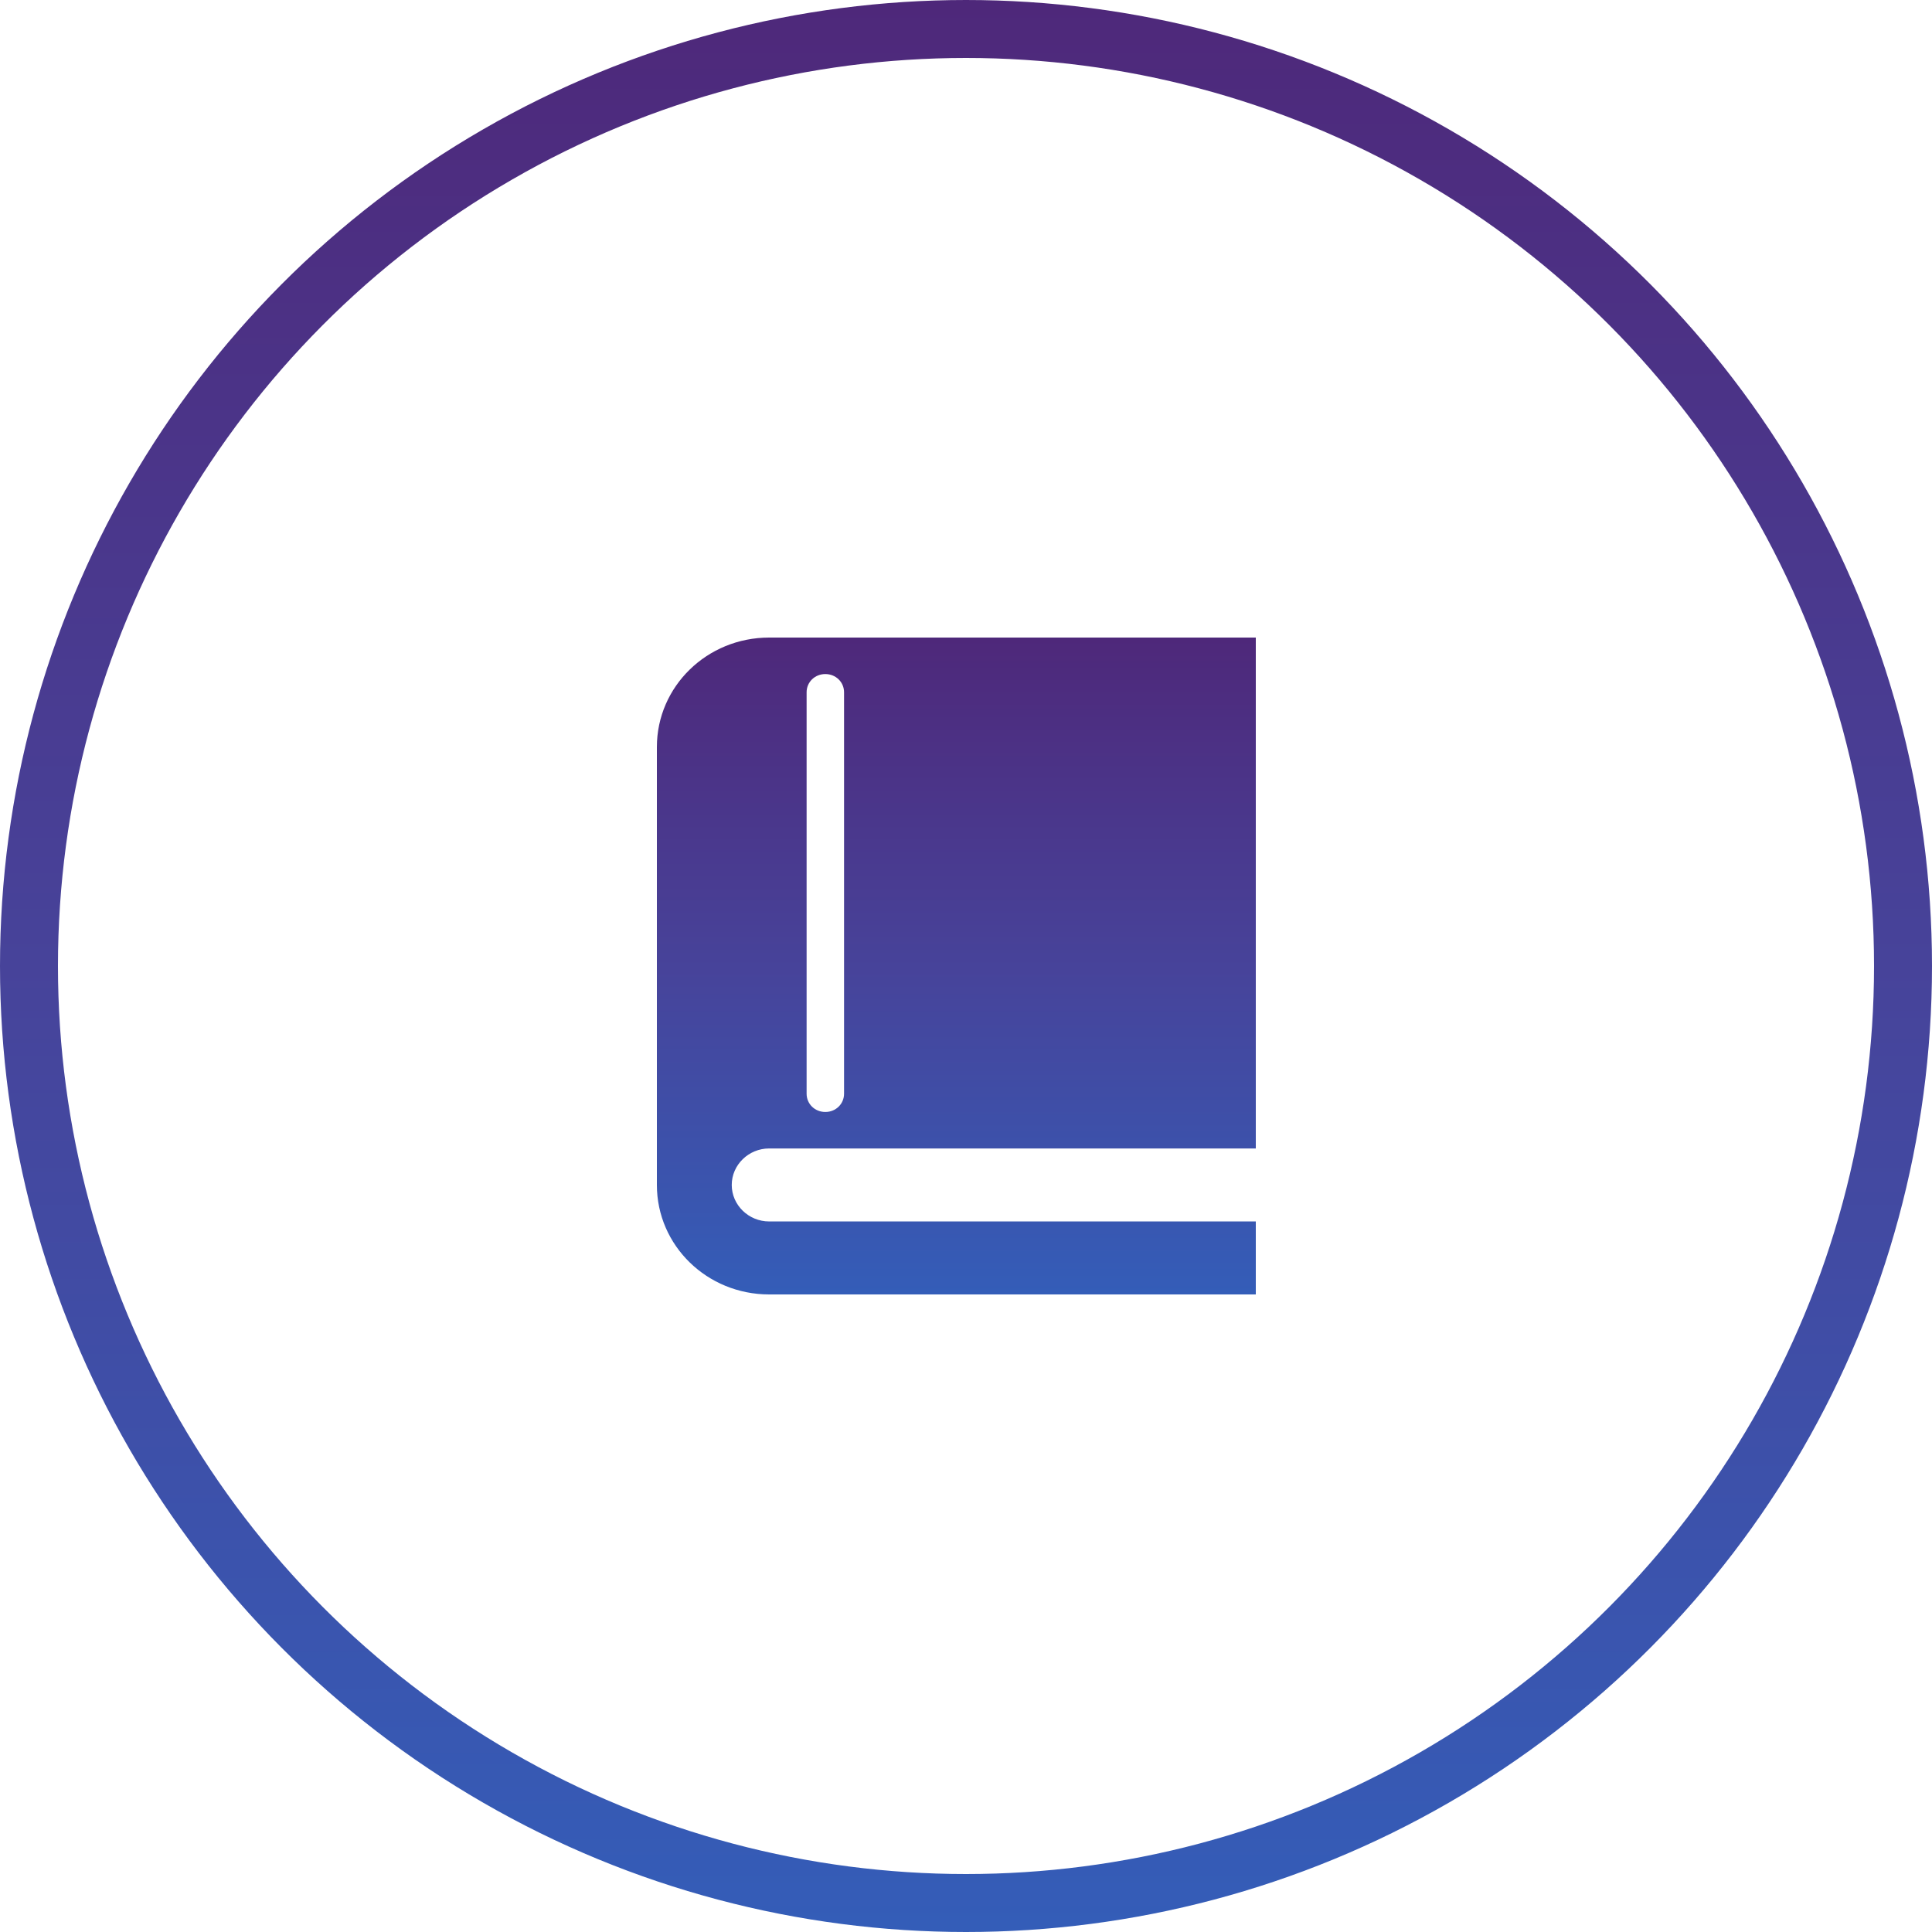 <?xml version="1.0" encoding="UTF-8"?> <svg xmlns="http://www.w3.org/2000/svg" width="100" height="100" viewBox="0 0 100 100" fill="none"> <circle cx="50" cy="50" r="48.5" stroke="url(#paint0_linear_170_3)" stroke-width="3"></circle> <path d="M39.812 63.222H65V67H39.812C36.596 67 34 64.469 34 61.333V38.667C34 35.531 36.596 33 39.812 33H65V59.444H39.812C38.747 59.444 37.875 60.294 37.875 61.333C37.875 62.372 38.747 63.222 39.812 63.222ZM43.688 56.611V35.833C43.688 35.304 43.261 34.889 42.719 34.889C42.176 34.889 41.75 35.304 41.75 35.833V56.611C41.75 57.14 42.176 57.556 42.719 57.556C43.261 57.556 43.688 57.14 43.688 56.611Z" fill="url(#paint1_linear_170_3)"></path> <defs> <linearGradient id="paint0_linear_170_3" x1="50" y1="0" x2="50" y2="100" gradientUnits="userSpaceOnUse"> <stop stop-color="#4E287A"></stop> <stop offset="0.498" stop-color="#47439A"></stop> <stop offset="1" stop-color="#345DB8"></stop> </linearGradient> <linearGradient id="paint1_linear_170_3" x1="49.5" y1="33" x2="49.5" y2="67" gradientUnits="userSpaceOnUse"> <stop stop-color="#4E287A"></stop> <stop offset="0.503" stop-color="#47439A"></stop> <stop offset="1" stop-color="#345DB8"></stop> </linearGradient> </defs> </svg> 